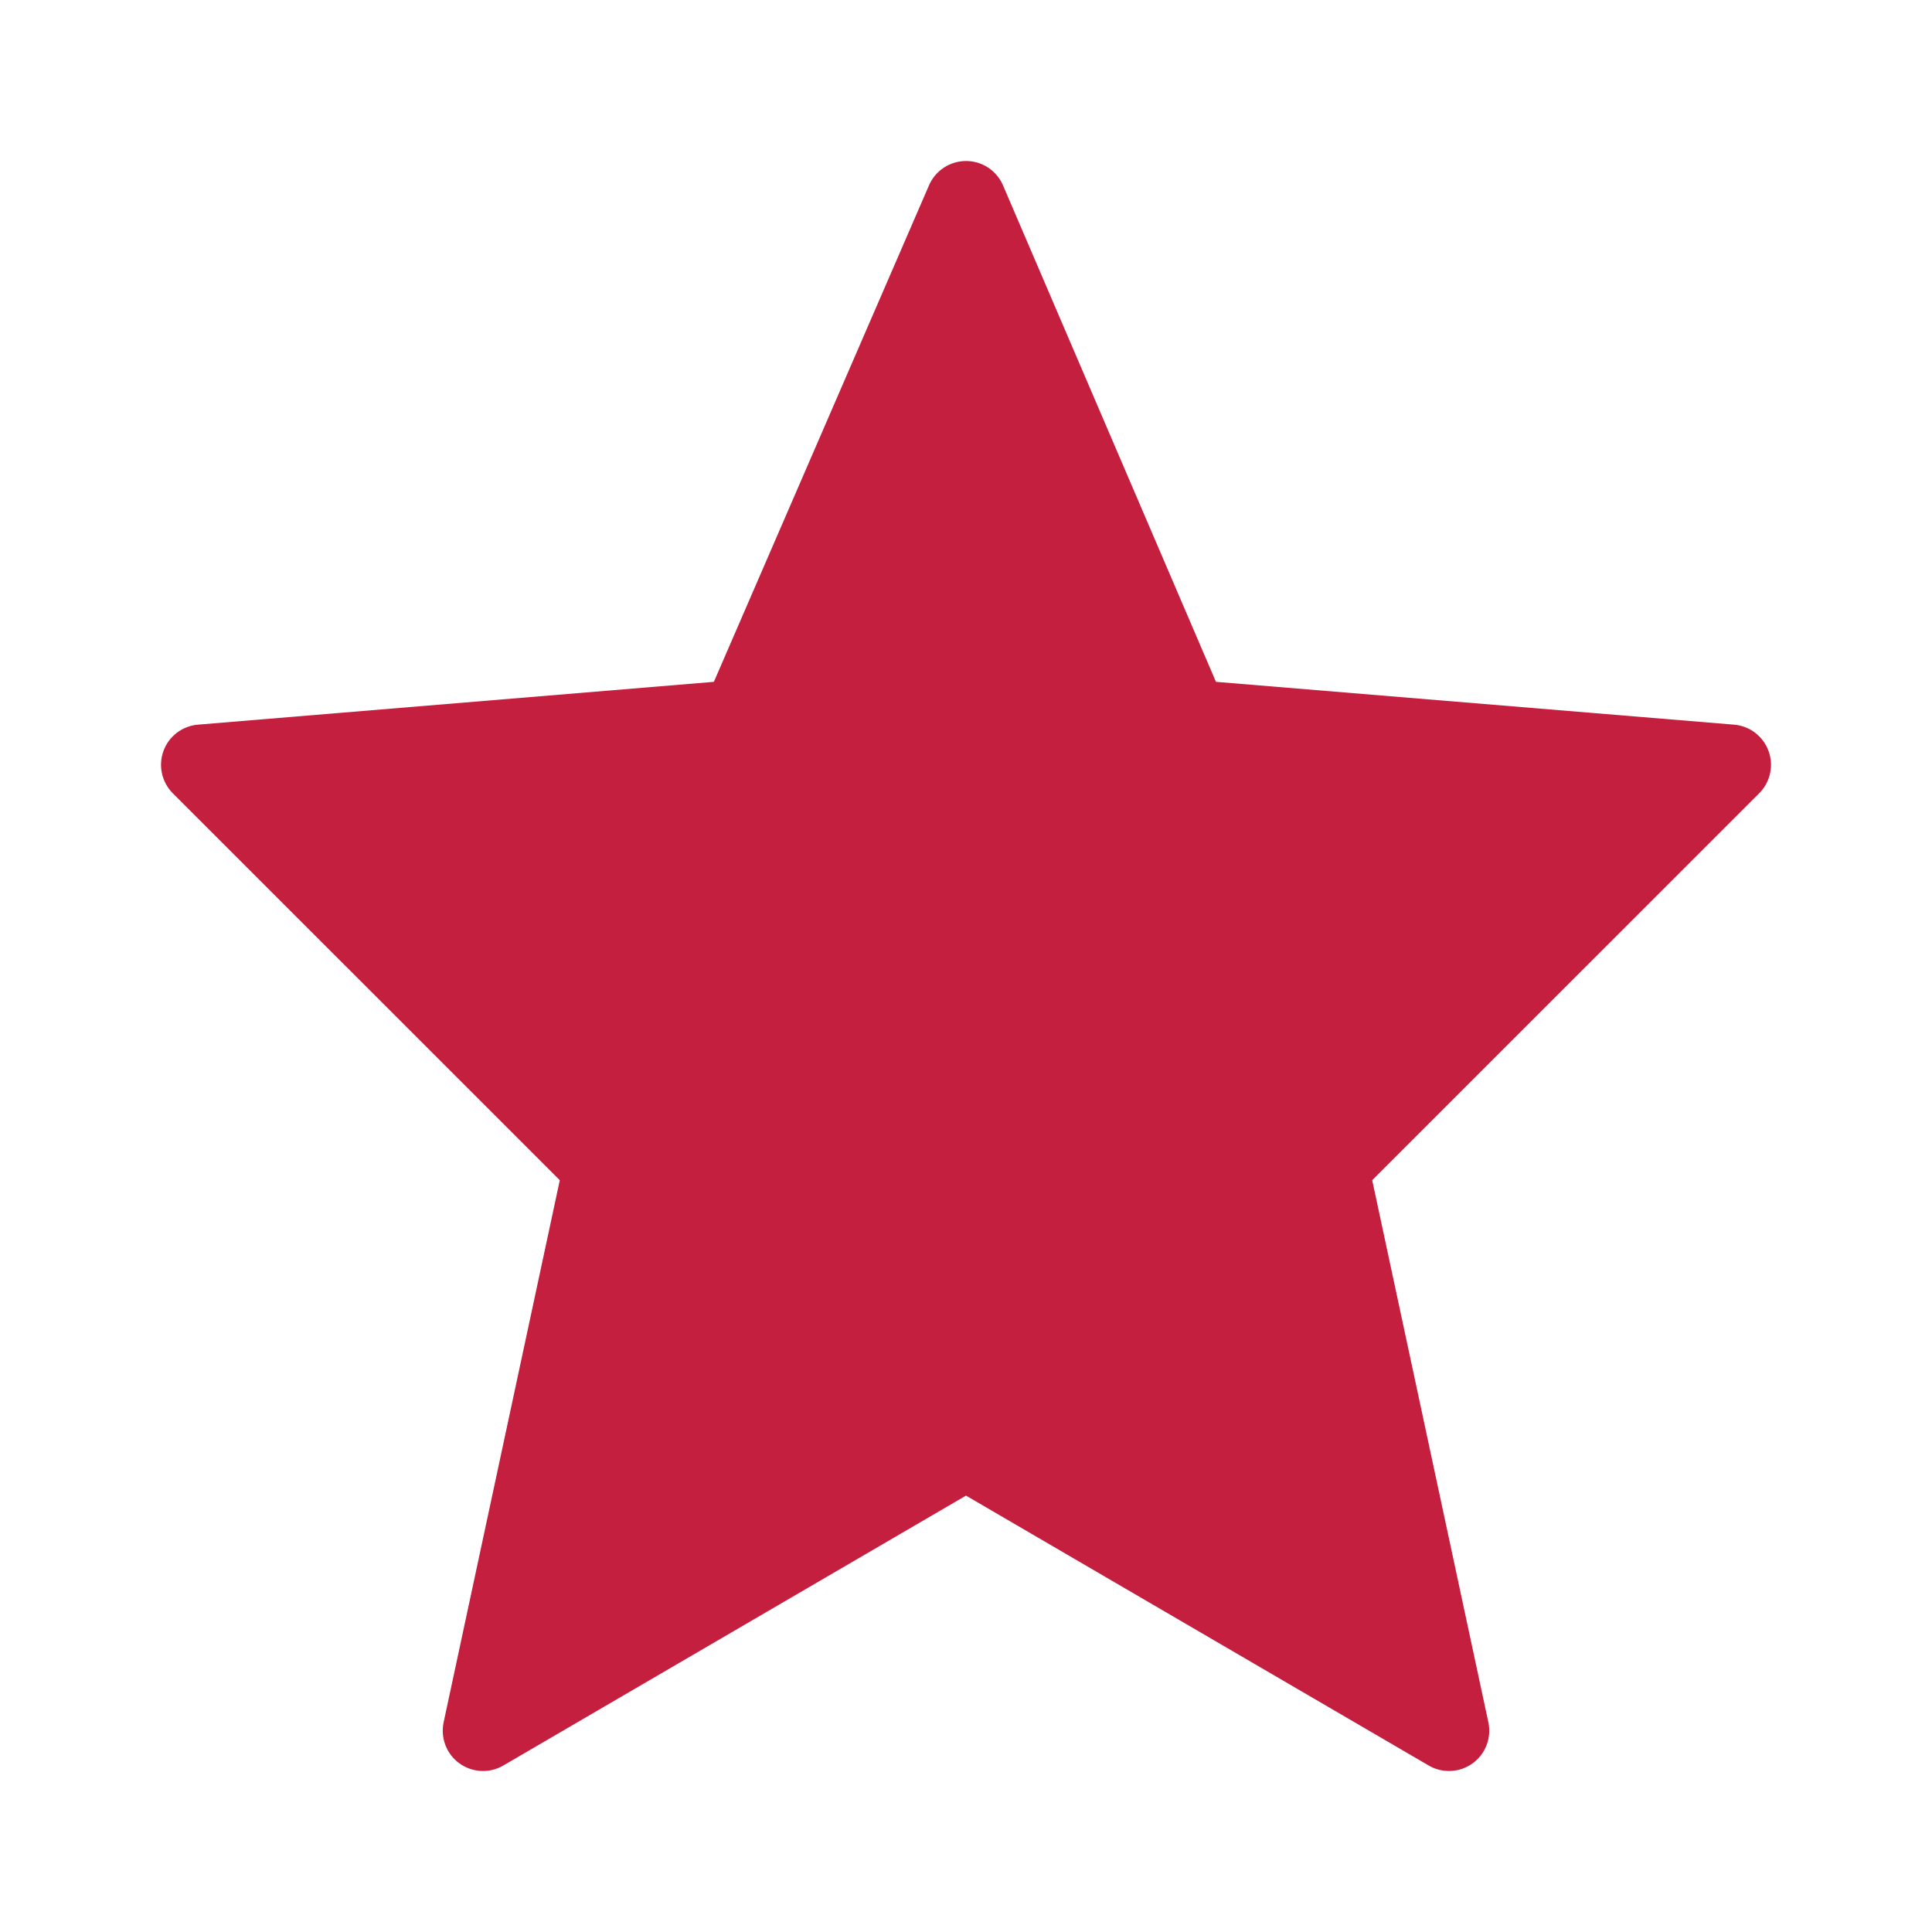 <svg width="24" height="24" viewBox="0 0 24 24" fill="none" xmlns="http://www.w3.org/2000/svg">
<path fill-rule="evenodd" clip-rule="evenodd" d="M12.001 2C12.201 2 12.381 2.119 12.46 2.303L15.105 8.47L21.541 9.002C21.735 9.018 21.902 9.145 21.969 9.328C22.037 9.511 21.991 9.716 21.854 9.854L17.046 14.661L18.489 21.395C18.53 21.589 18.454 21.789 18.293 21.905C18.133 22.021 17.919 22.032 17.748 21.932L12 18.579L6.252 21.932C6.081 22.032 5.867 22.021 5.707 21.905C5.546 21.789 5.47 21.589 5.511 21.395L6.954 14.661L2.146 9.854C2.009 9.716 1.964 9.511 2.031 9.328C2.098 9.145 2.265 9.018 2.459 9.002L8.868 8.47L11.541 2.301C11.621 2.118 11.801 2 12.001 2Z" fill="#C41F3E"/>
</svg>
